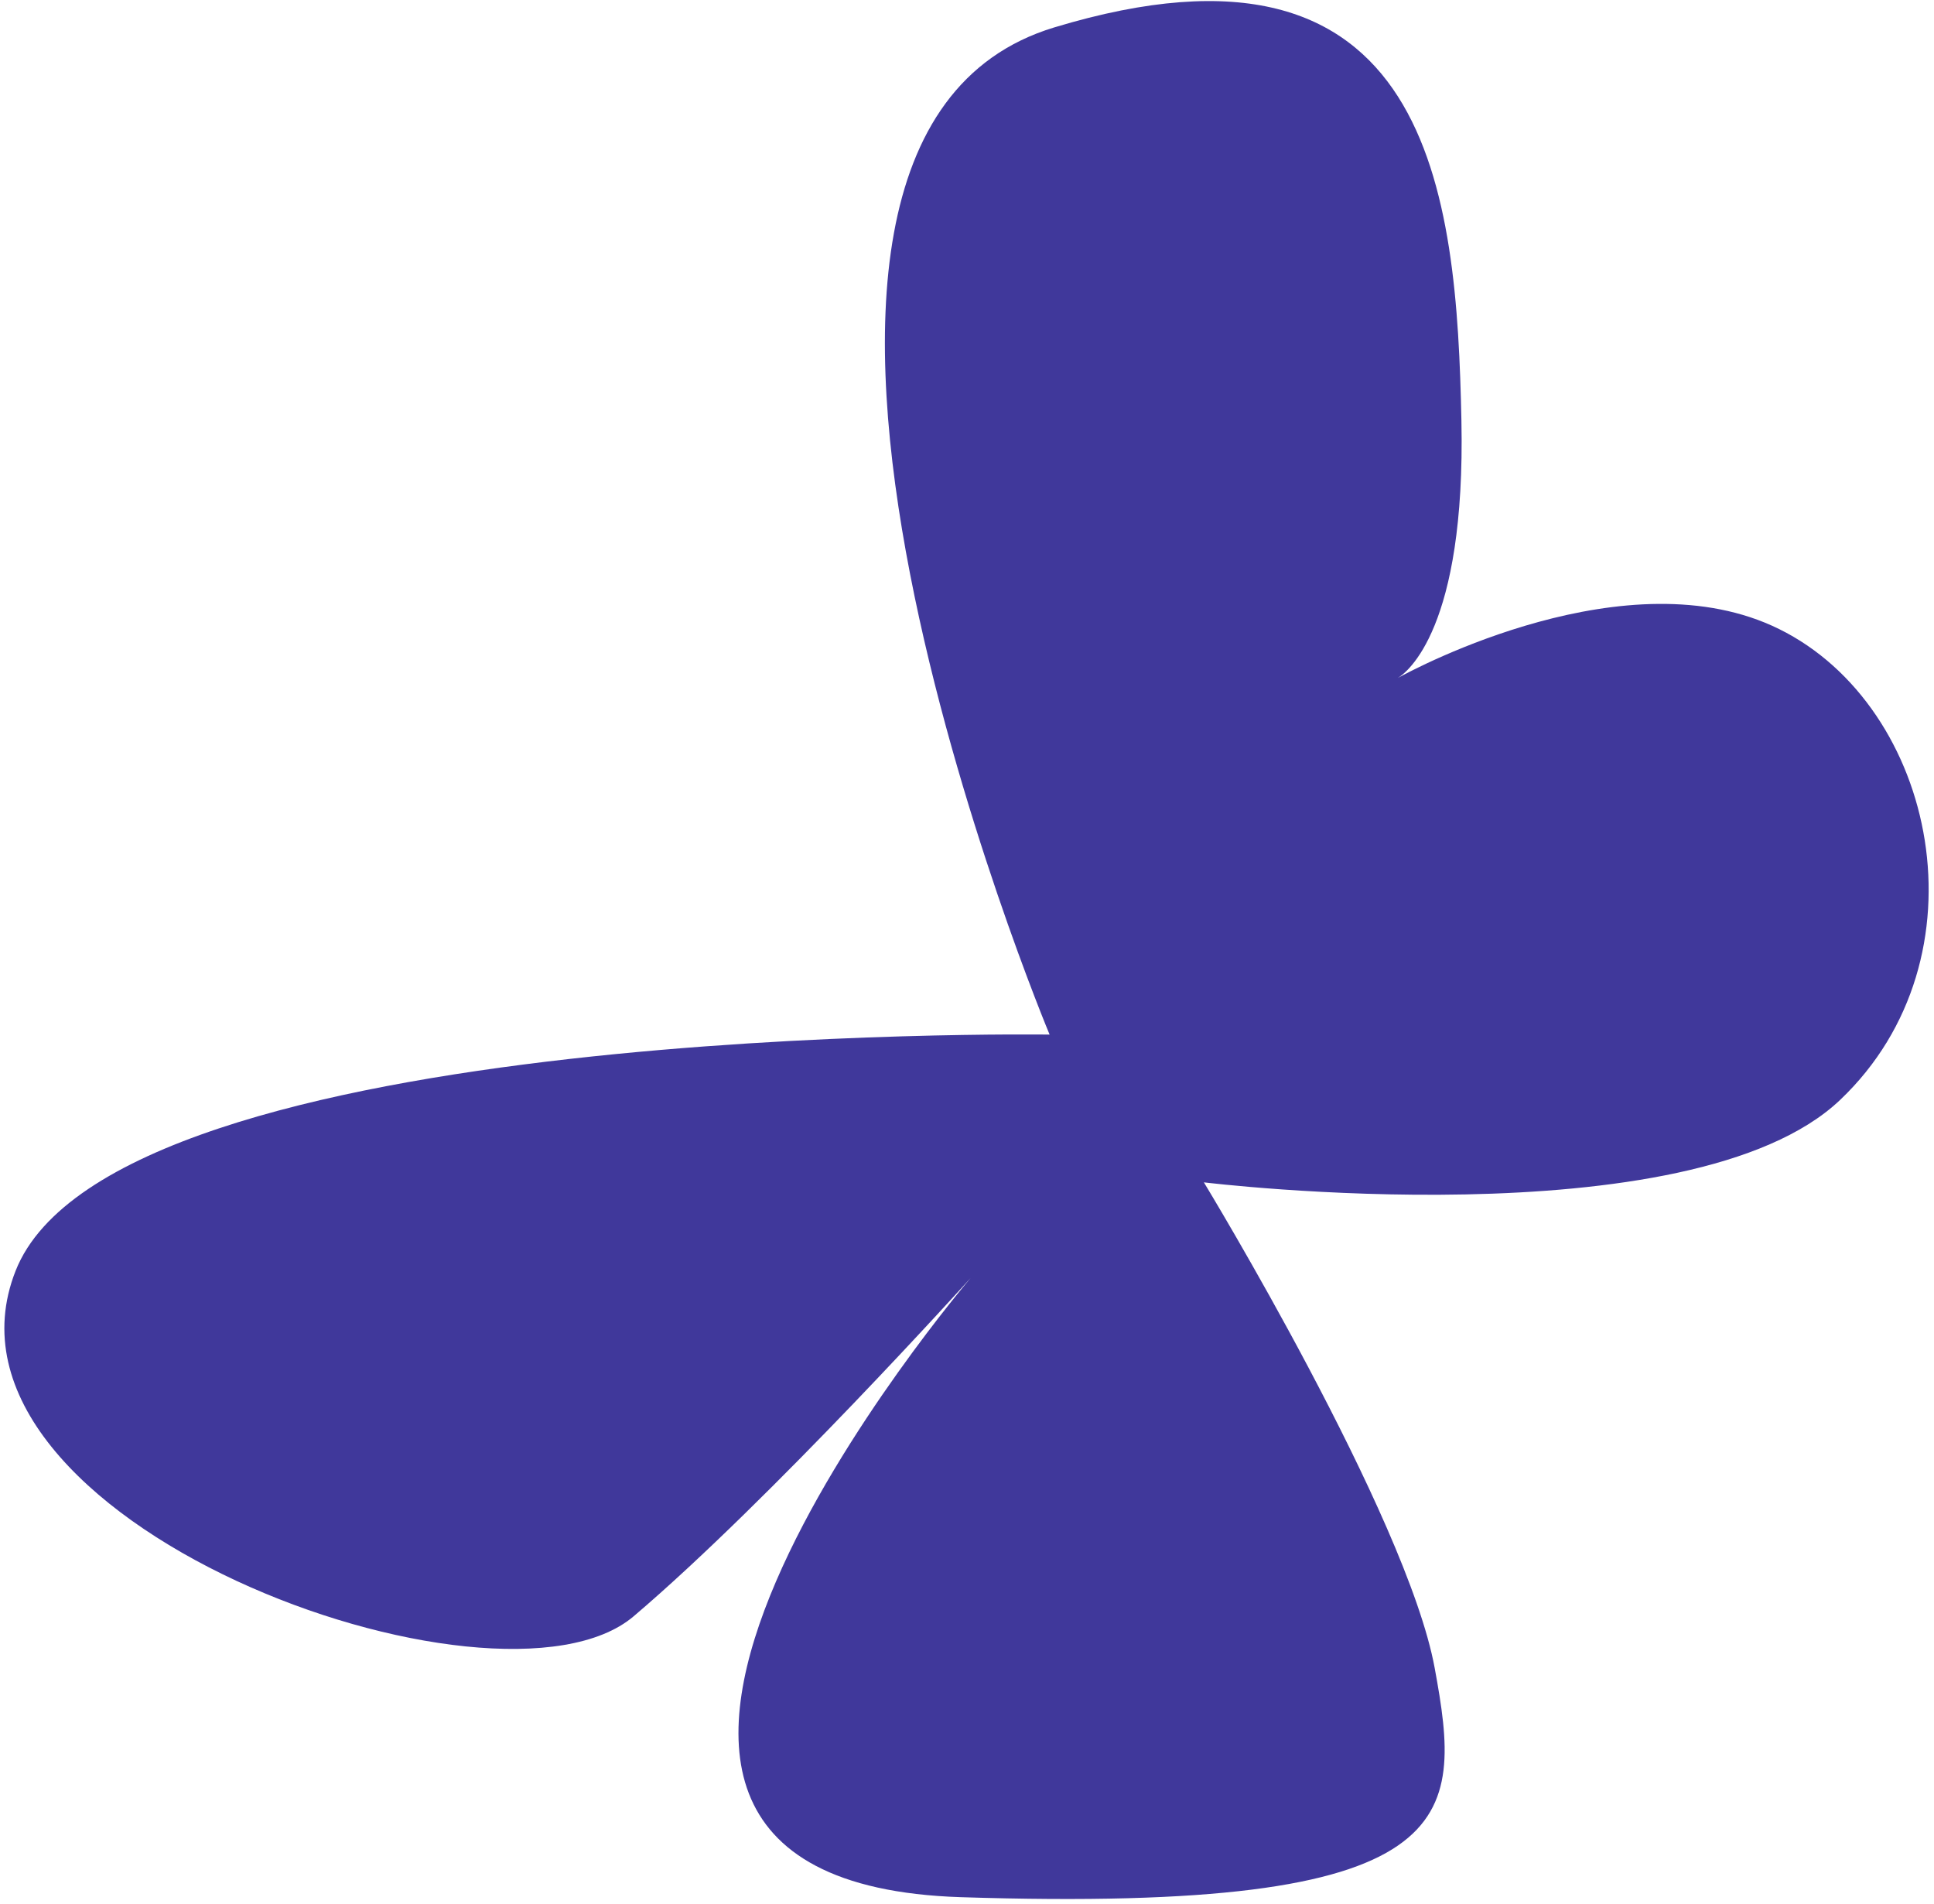 <?xml version="1.0" encoding="UTF-8"?> <svg xmlns="http://www.w3.org/2000/svg" width="324" height="319" viewBox="0 0 324 319" fill="none"><path d="M176.613 4.594C113.243 23.772 175.838 173.307 175.838 173.307C175.838 173.307 19.133 170.994 2.61 212.889C-13.912 254.784 83.281 290.168 106.147 270.756C129.013 251.343 162.601 214.09 162.601 214.09C162.601 214.09 76.218 315.073 160.948 317.802C245.678 320.531 245.019 304.852 240.35 279.411C235.681 253.97 201.683 198.059 201.683 198.059C201.683 198.059 283.238 208.053 308.279 184.246C333.319 160.439 324.443 118.409 298.059 105.377C272.803 92.903 237.172 111.92 234.169 113.57C235.716 112.635 245.551 105.308 244.829 70.465C244.046 32.656 239.982 -14.584 176.613 4.594Z" fill="#40389B"></path></svg> 